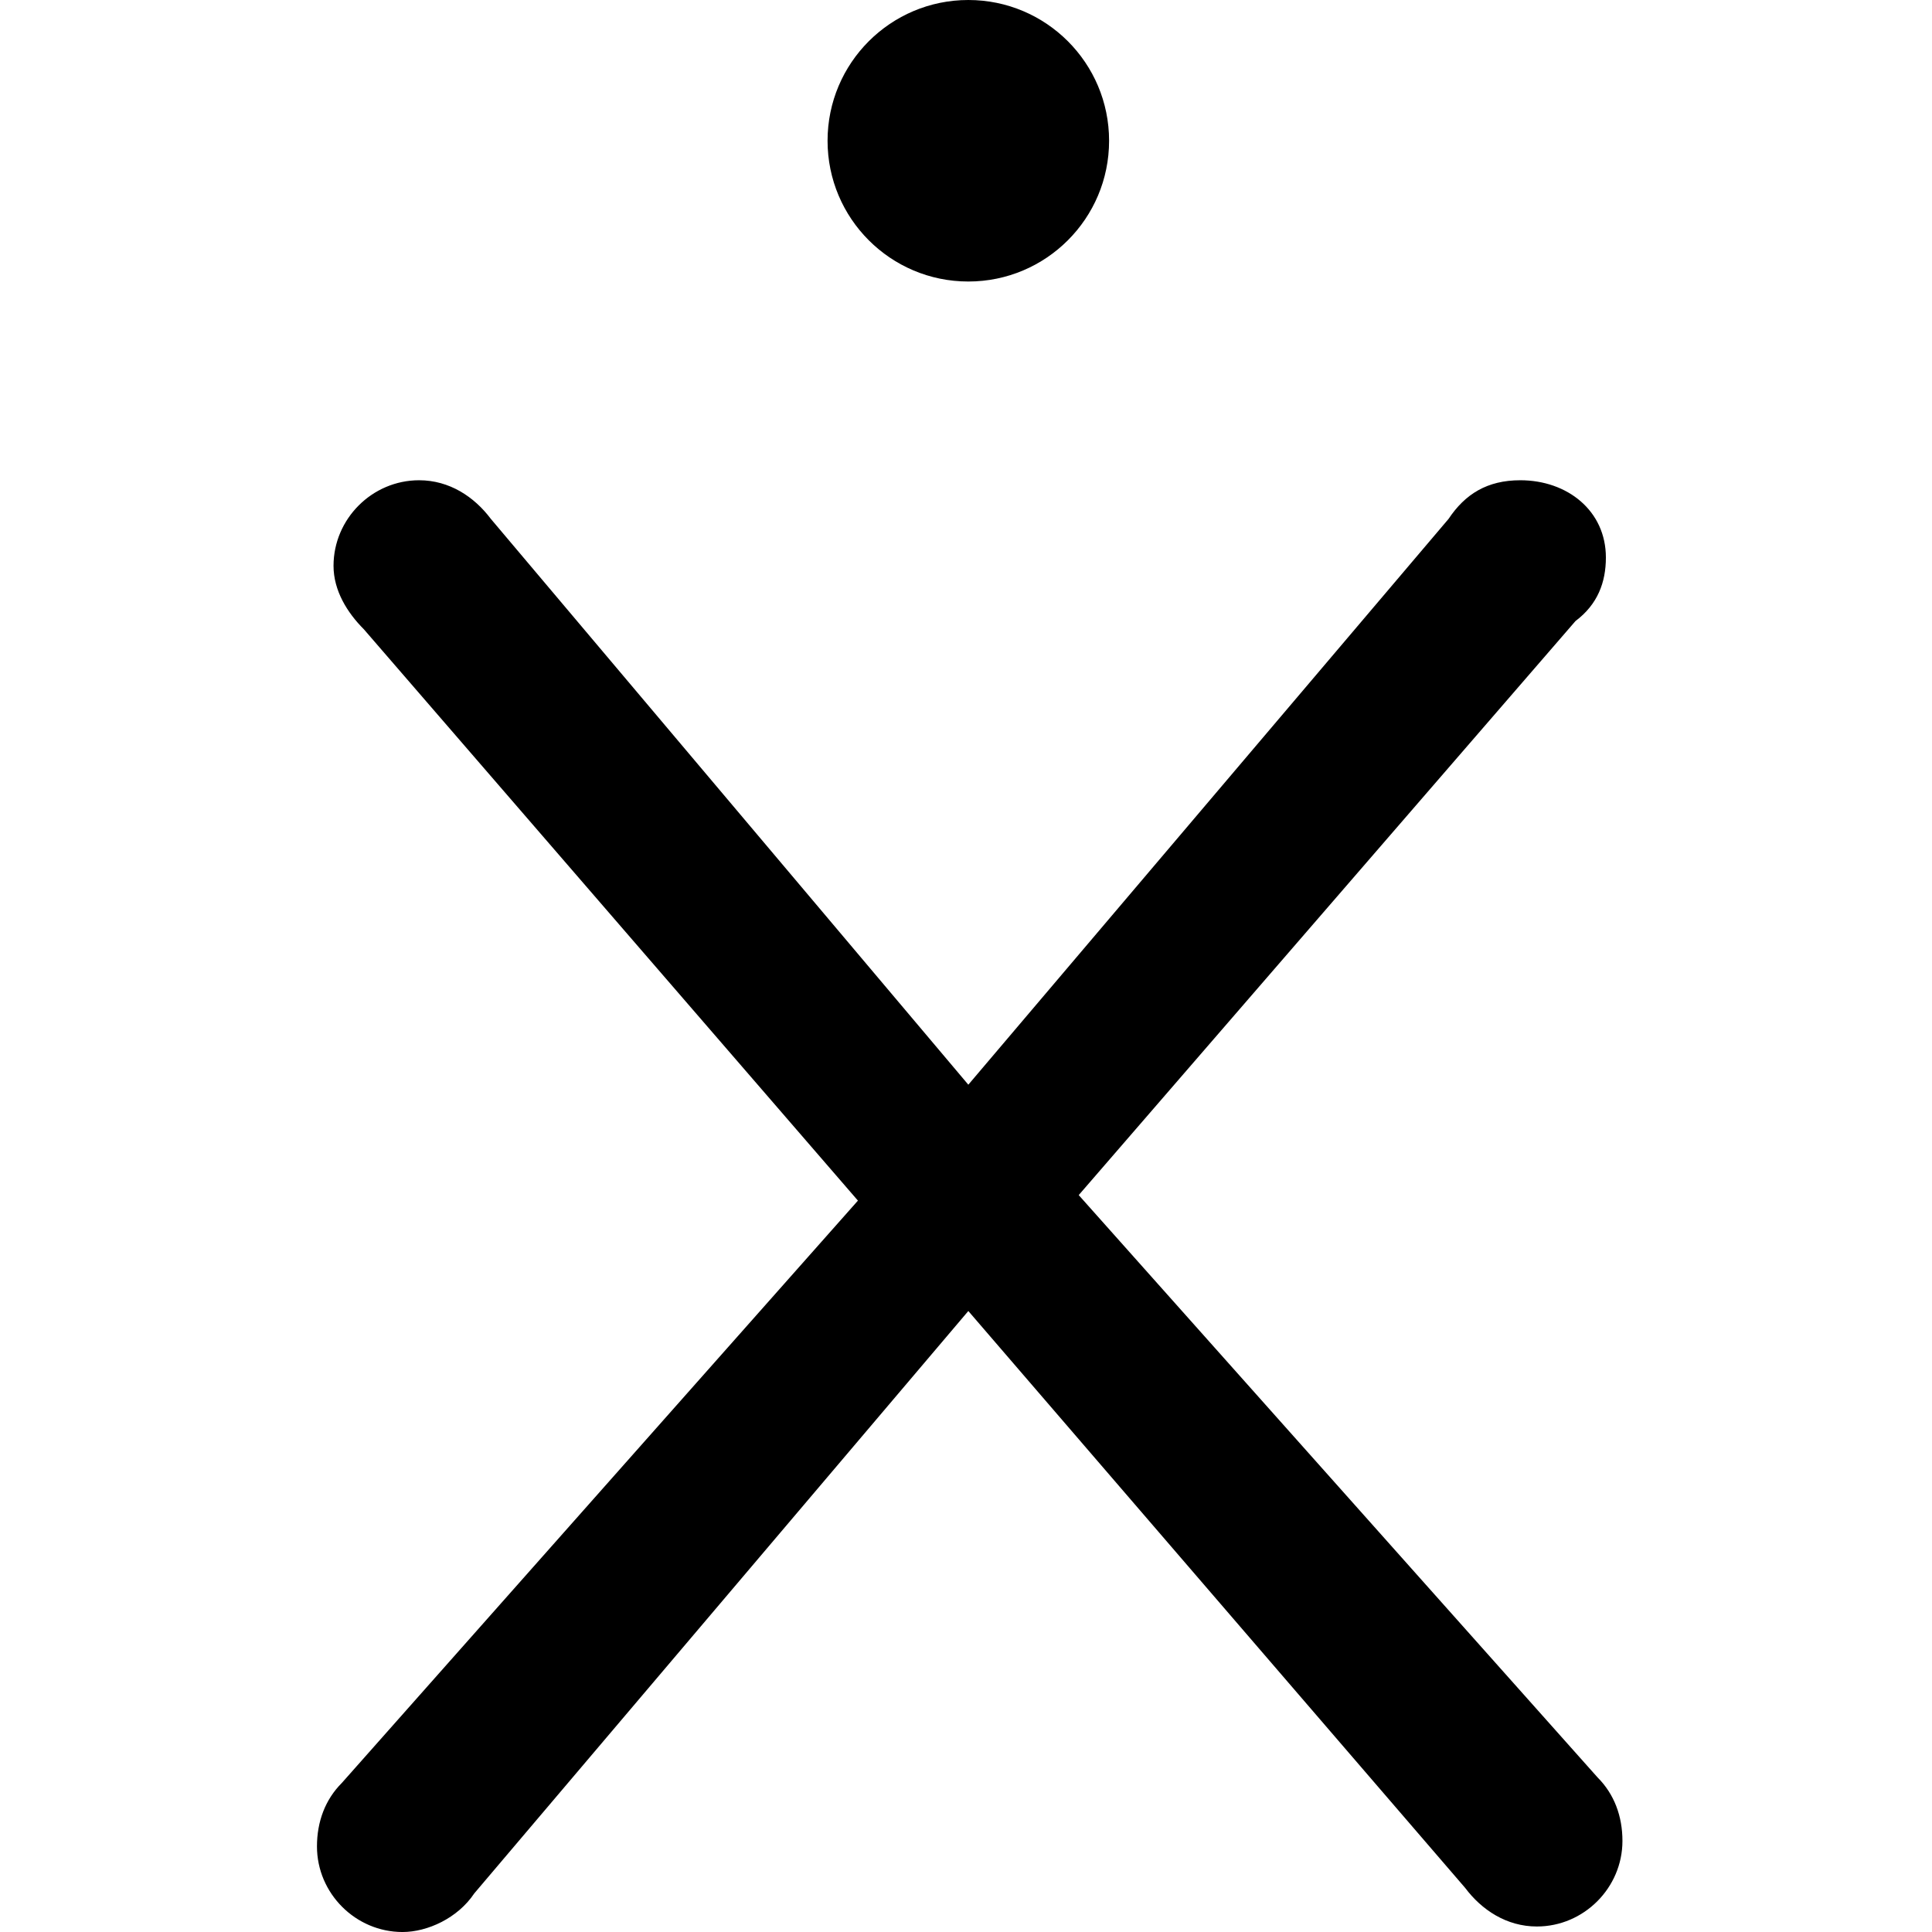 <svg width="128" height="128" viewBox="0 0 128 128" fill="none" xmlns="http://www.w3.org/2000/svg">
<g clip-path="url(#clip0_85_4117)">
<path d="M64.154 86.858L31.423 125.441C30.326 127.086 28.314 128.001 26.669 128.001C23.56 128.001 21 125.441 21 122.332C21 120.686 21.549 119.224 22.646 118.126L56.84 79.544L24.108 41.693C23.011 40.595 22.097 39.133 22.097 37.487C22.097 34.378 24.657 31.818 27.766 31.818C29.777 31.818 31.423 32.916 32.52 34.378L64.154 71.864L95.971 34.378C97.068 32.733 98.531 31.818 100.725 31.818C103.834 31.818 106.394 33.83 106.394 36.938C106.394 38.584 105.845 40.047 104.382 41.144L71.468 79.178L105.845 117.761C106.942 118.858 107.491 120.321 107.491 121.966C107.491 125.075 104.931 127.635 101.822 127.635C99.811 127.635 98.165 126.538 97.068 125.075L64.154 86.858Z" fill="black"/>
<path d="M64.154 18.651C69.305 18.651 73.48 14.476 73.48 9.326C73.48 4.175 69.305 0 64.154 0C59.004 0 54.828 4.175 54.828 9.326C54.828 14.476 59.004 18.651 64.154 18.651Z" fill="black"/>
</g>
<defs>
<clipPath id="clip0_85_4117">
<rect width="128" height="128" fill="white"/>
</clipPath>
</defs>
</svg>
